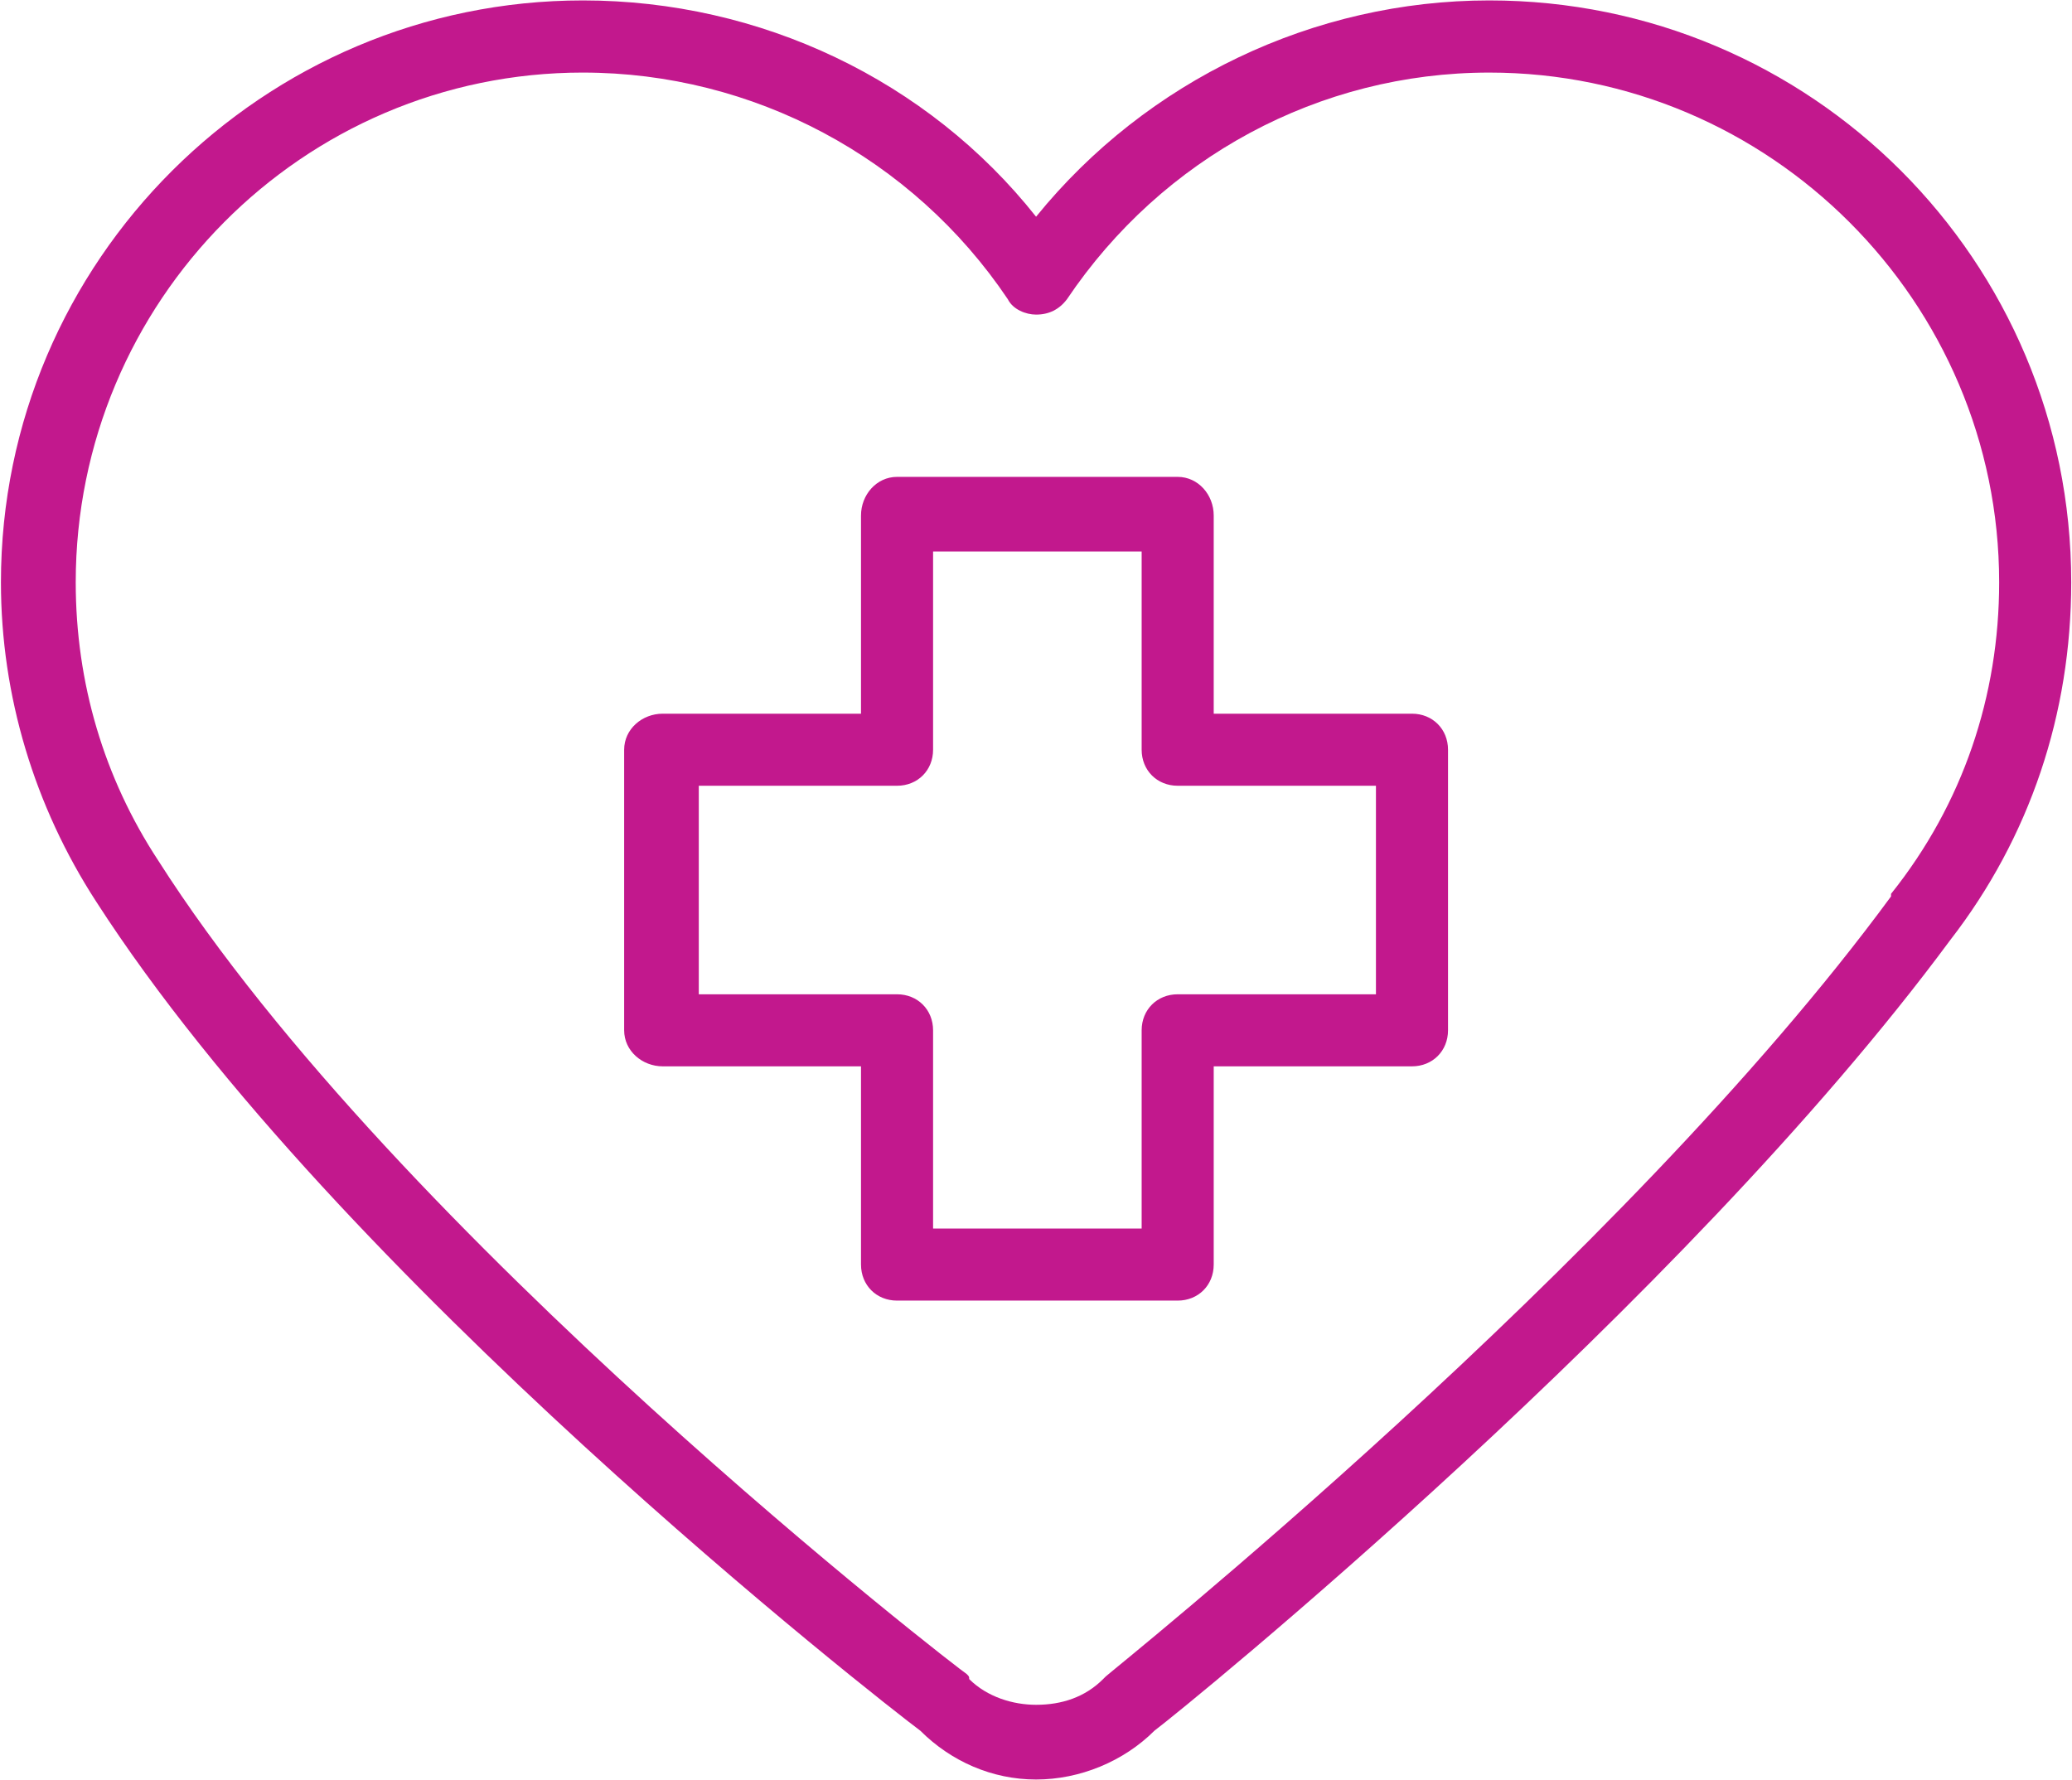 <svg width="1520" height="1306" viewBox="0 0 1520 1306" fill="none" xmlns="http://www.w3.org/2000/svg">
<path d="M512.627 576.507H658.067C673.192 576.507 684.504 565.194 684.504 550.069V404.629H837.504V550.069C837.504 565.195 848.816 576.507 863.941 576.507H1009.38V729.507H863.941C848.816 729.507 837.504 740.819 837.504 755.944V901.384H684.504V755.944C684.504 740.819 673.191 729.507 658.067 729.507H512.627V576.507ZM427.627 53.253C552.315 53.253 669.44 115.565 739.306 219.507C743.056 227.069 752.557 230.819 760.056 230.819C769.493 230.819 777.056 227.069 782.744 219.507C852.619 115.632 967.864 53.253 1092.56 53.253C1298.42 53.253 1466.56 221.387 1466.56 427.253C1466.56 510.379 1440.12 589.68 1387.25 655.813V657.688C1188.87 927.822 814.872 1226.31 811.112 1230.06L809.237 1231.94C795.987 1245.19 778.986 1250.81 760.112 1250.81C743.112 1250.81 724.237 1245.12 710.986 1231.94C710.986 1230.06 710.986 1230.06 709.111 1228.19C705.361 1226.31 291.605 907.066 115.991 631.24C76.303 570.802 55.554 500.928 55.554 427.24C55.554 221.373 221.807 53.24 427.687 53.24L427.627 53.253ZM675.067 1269.75C697.755 1292.43 727.941 1305.62 760.067 1305.62C792.192 1305.62 824.317 1292.37 846.941 1269.75C869.629 1252.75 1232.31 958.067 1430.62 689.813C1489.18 614.251 1519.43 523.56 1519.43 427.253C1519.43 191.12 1328.62 0.307 1092.49 0.307C964.049 0.307 841.233 58.869 760.06 159C680.748 58.875 557.927 0.307 427.633 0.307C193.38 0.307 0.687 191.12 0.687 427.253C0.687 510.379 25.249 591.627 70.561 661.507C248.135 937.32 644.815 1247.13 675.055 1269.76L675.067 1269.75ZM486.187 782.373H631.627V927.813C631.627 942.939 642.939 954.251 658.064 954.251H863.931C879.056 954.251 890.368 942.938 890.368 927.813V782.373H1035.81C1050.93 782.373 1062.25 771.061 1062.25 755.936V550.069C1062.25 534.944 1050.93 523.632 1035.81 523.632H890.368V378.192C890.368 363.067 879.055 349.88 863.931 349.88H658.064C642.938 349.88 631.627 363.13 631.627 378.192V523.632H486.187C471.061 523.632 457.875 534.945 457.875 550.069V755.936C457.875 771.061 471.125 782.373 486.187 782.373Z" fill="#C2188D"/>
</svg>
